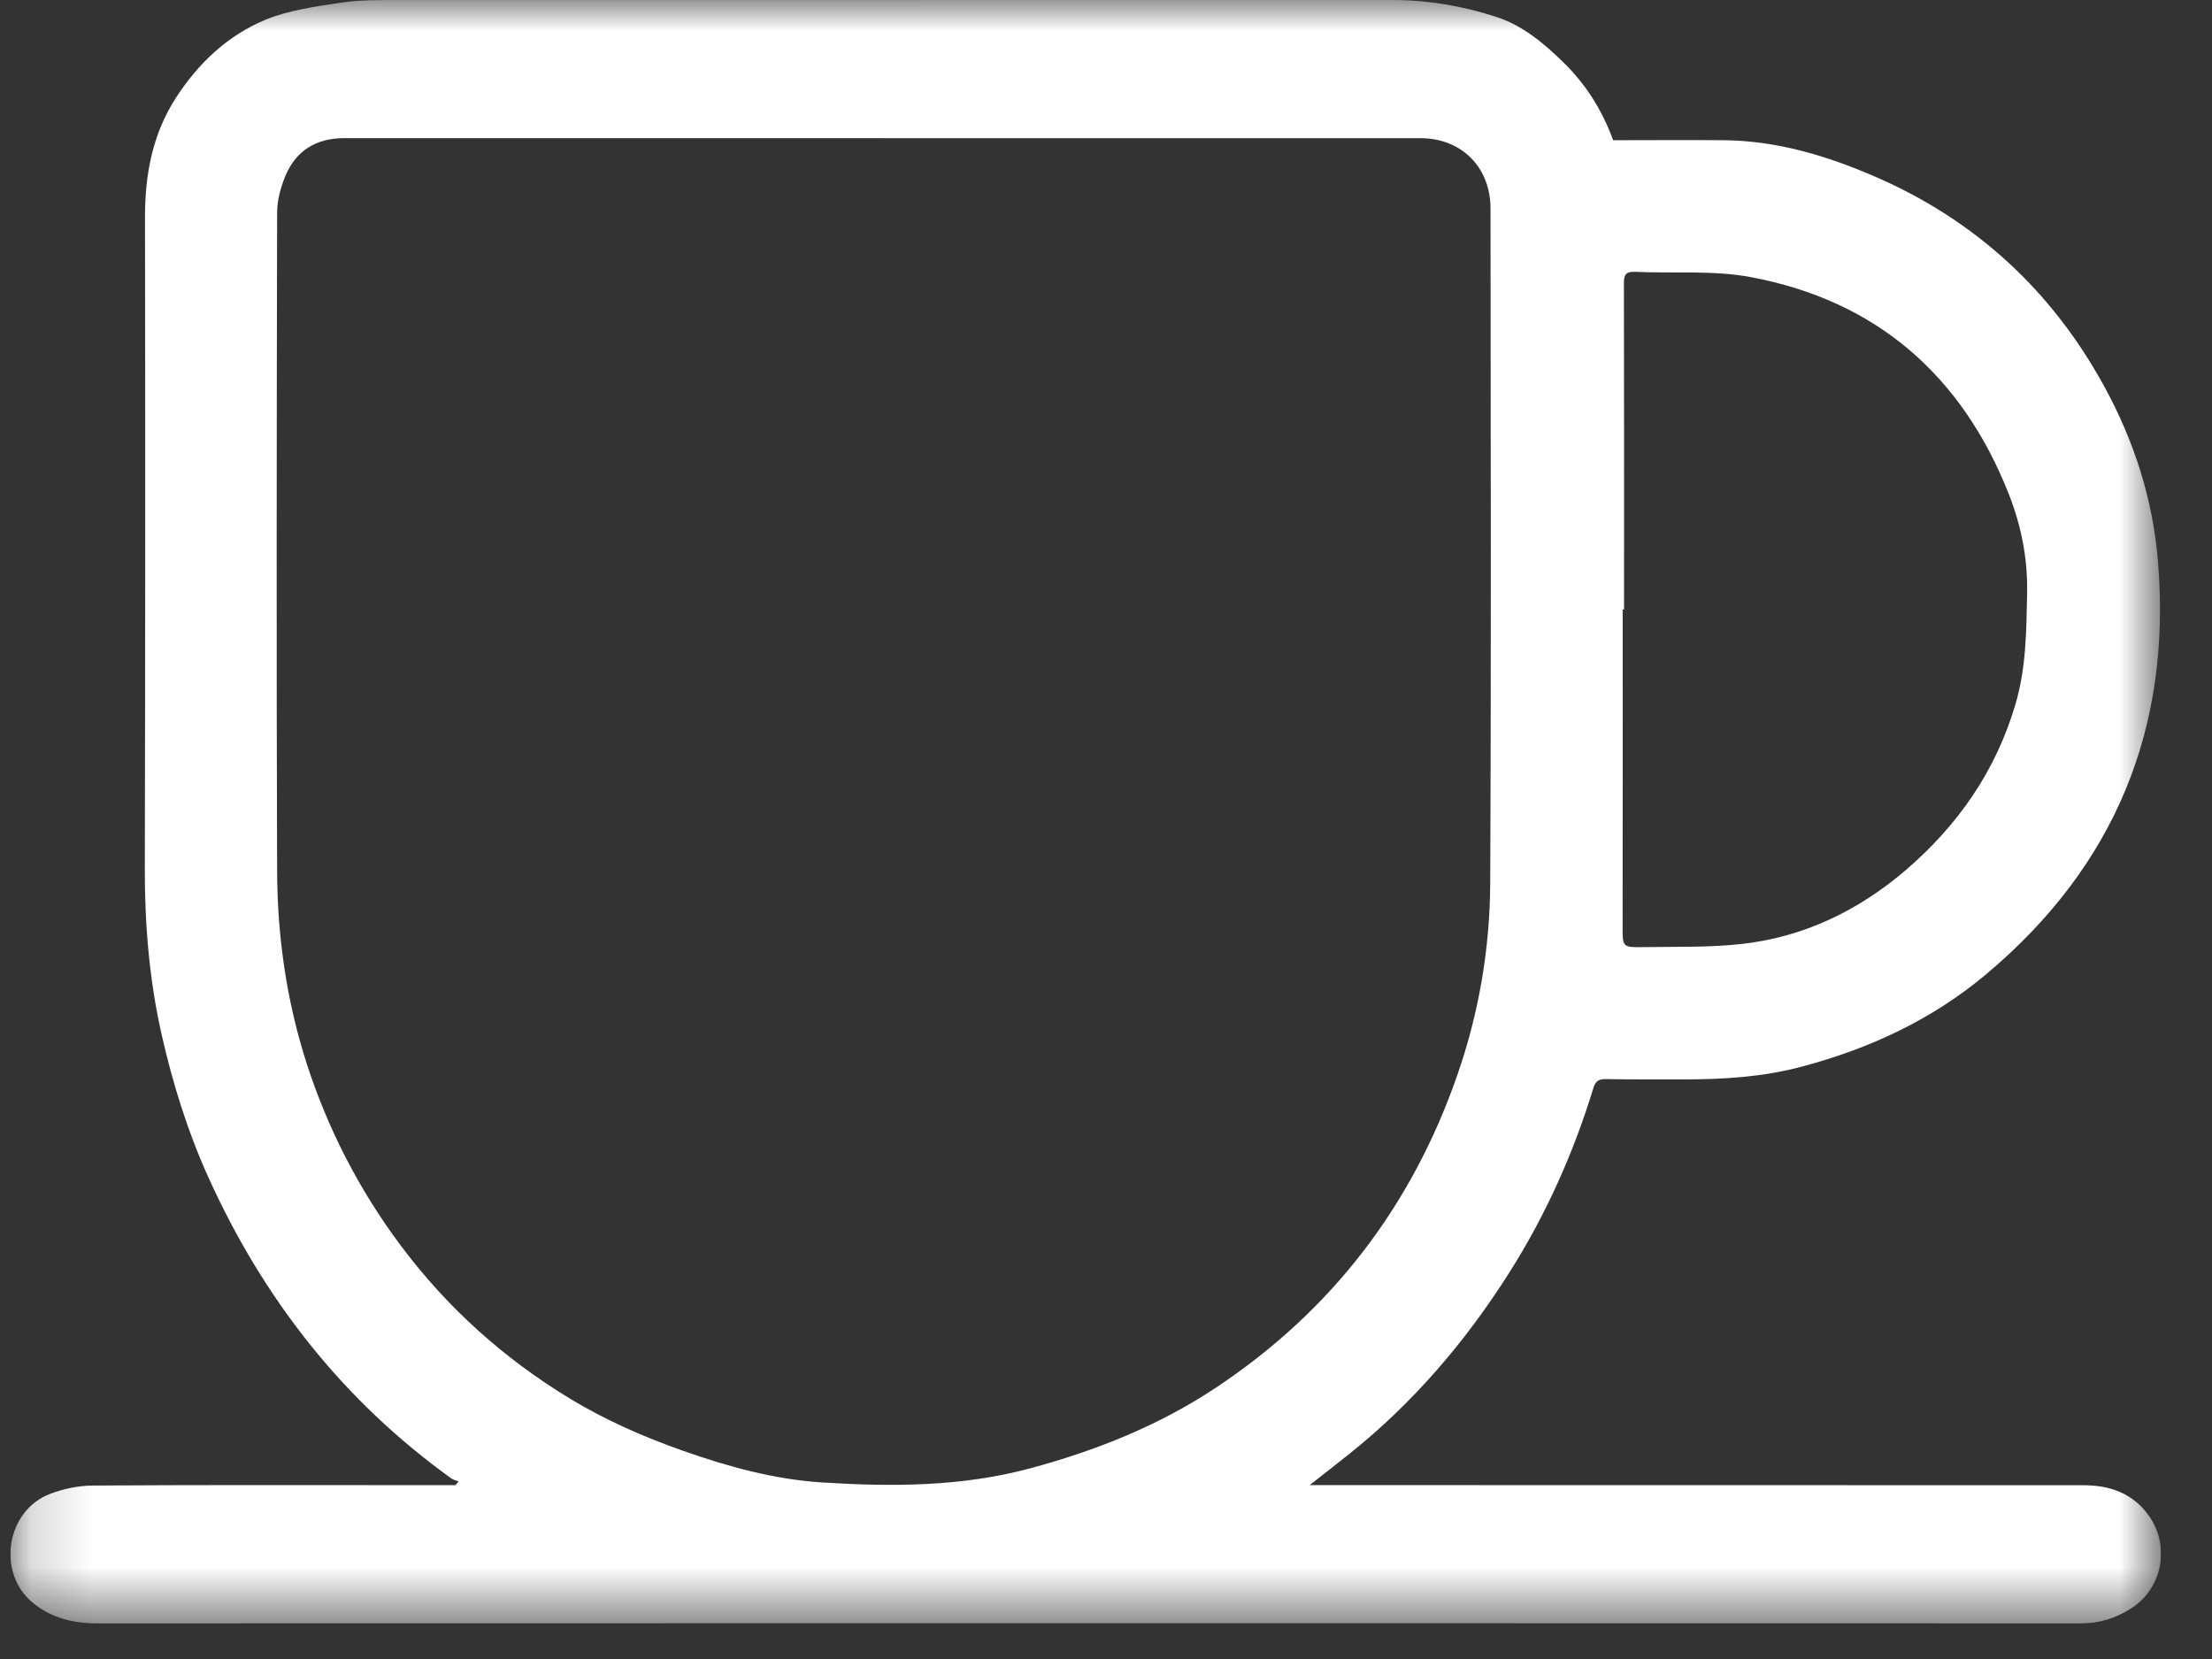 <svg xmlns="http://www.w3.org/2000/svg" width="36" height="27" viewBox="0 0 36 27" fill="none"><rect x="0" y="0" width="36" height="27" fill="#333333" stroke="none"/><g clip-path="url(#clip0_1_3332)"><g clip-path="url(#clip1_1_3332)"><mask id="mask0_1_3332" style="mask-type:luminance" maskUnits="userSpaceOnUse" x="0" y="0" width="36" height="27"><path d="M35.17 0H0.17V26.422H35.17V0Z" fill="white"></path></mask><g mask="url(#mask0_1_3332)"><path d="M26.256 2.282C26.848 2.282 27.448 2.277 28.049 2.282C28.916 2.289 29.729 2.533 30.515 2.874C32.147 3.581 33.391 4.726 34.245 6.286C34.73 7.172 35.036 8.118 35.12 9.129C35.349 11.855 34.415 14.098 32.33 15.851C31.45 16.592 30.432 17.065 29.322 17.36C28.686 17.529 28.047 17.567 27.399 17.567C26.978 17.567 26.558 17.569 26.138 17.562C26.02 17.56 25.966 17.593 25.93 17.713C25.608 18.77 25.158 19.77 24.569 20.703C23.858 21.827 23.004 22.829 21.96 23.662C21.758 23.824 21.552 23.983 21.315 24.17C21.44 24.17 21.53 24.17 21.62 24.17C25.716 24.17 29.812 24.17 33.909 24.172C34.34 24.172 34.723 24.304 34.984 24.685C35.321 25.178 35.188 25.856 34.683 26.177C34.437 26.334 34.174 26.42 33.876 26.42C23.111 26.417 12.346 26.417 1.579 26.42C1.186 26.42 0.826 26.331 0.522 26.075C-0.058 25.583 0.105 24.582 0.816 24.312C1.034 24.229 1.279 24.178 1.512 24.177C3.38 24.165 5.248 24.171 7.117 24.171C7.215 24.171 7.315 24.171 7.413 24.171C7.43 24.151 7.447 24.13 7.464 24.11C7.423 24.093 7.377 24.085 7.342 24.059C5.575 22.787 4.281 21.132 3.386 19.149C3.05 18.405 2.811 17.632 2.631 16.839C2.429 15.946 2.354 15.039 2.357 14.122C2.365 10.591 2.365 7.059 2.36 3.529C2.36 2.84 2.481 2.19 2.854 1.606C3.219 1.036 3.702 0.577 4.323 0.32C4.704 0.164 5.133 0.107 5.546 0.044C5.85 -0.003 6.164 0.001 6.471 0.001C11.867 0 17.261 0 22.654 0C23.236 0 23.807 0.096 24.358 0.277C24.78 0.415 25.12 0.7 25.436 1.007C25.793 1.355 26.062 1.761 26.254 2.282H26.256ZM14.382 2.248C14.119 2.248 13.856 2.248 13.593 2.248C10.931 2.248 8.269 2.248 5.607 2.248C5.149 2.248 4.817 2.447 4.643 2.867C4.567 3.052 4.51 3.261 4.51 3.458C4.503 7.035 4.498 10.614 4.51 14.191C4.515 15.246 4.664 16.289 4.988 17.299C5.336 18.377 5.847 19.369 6.525 20.275C7.28 21.284 8.202 22.111 9.277 22.763C9.856 23.114 10.472 23.384 11.115 23.611C11.851 23.87 12.599 24.076 13.371 24.126C14.505 24.198 15.637 24.199 16.759 23.899C17.84 23.608 18.863 23.2 19.792 22.582C21.672 21.332 22.98 19.628 23.721 17.487C24.071 16.477 24.248 15.434 24.253 14.371C24.27 10.713 24.26 7.052 24.258 3.394C24.258 2.722 23.786 2.249 23.118 2.249C20.206 2.249 17.293 2.249 14.379 2.249L14.382 2.248ZM26.431 9.92C26.424 9.92 26.416 9.92 26.409 9.92C26.409 11.634 26.41 13.35 26.408 15.064C26.408 15.414 26.398 15.42 26.755 15.414C27.279 15.406 27.808 15.421 28.328 15.365C29.347 15.255 30.242 14.824 31.017 14.16C31.862 13.434 32.479 12.553 32.8 11.466C32.978 10.865 32.979 10.258 32.991 9.643C33.002 9.081 32.891 8.541 32.69 8.033C31.928 6.107 30.535 4.892 28.494 4.51C27.882 4.395 27.238 4.453 26.61 4.424C26.458 4.417 26.427 4.476 26.429 4.615C26.433 6.384 26.431 8.152 26.431 9.918V9.92Z" fill="white"></path></g></g></g><defs><clipPath id="clip0_1_3332"><rect width="35.079" height="27" fill="white" transform="translate(0.13)"></rect></clipPath><clipPath id="clip1_1_3332"><rect width="35" height="27" fill="white" transform="translate(0.17)"></rect></clipPath></defs></svg>
